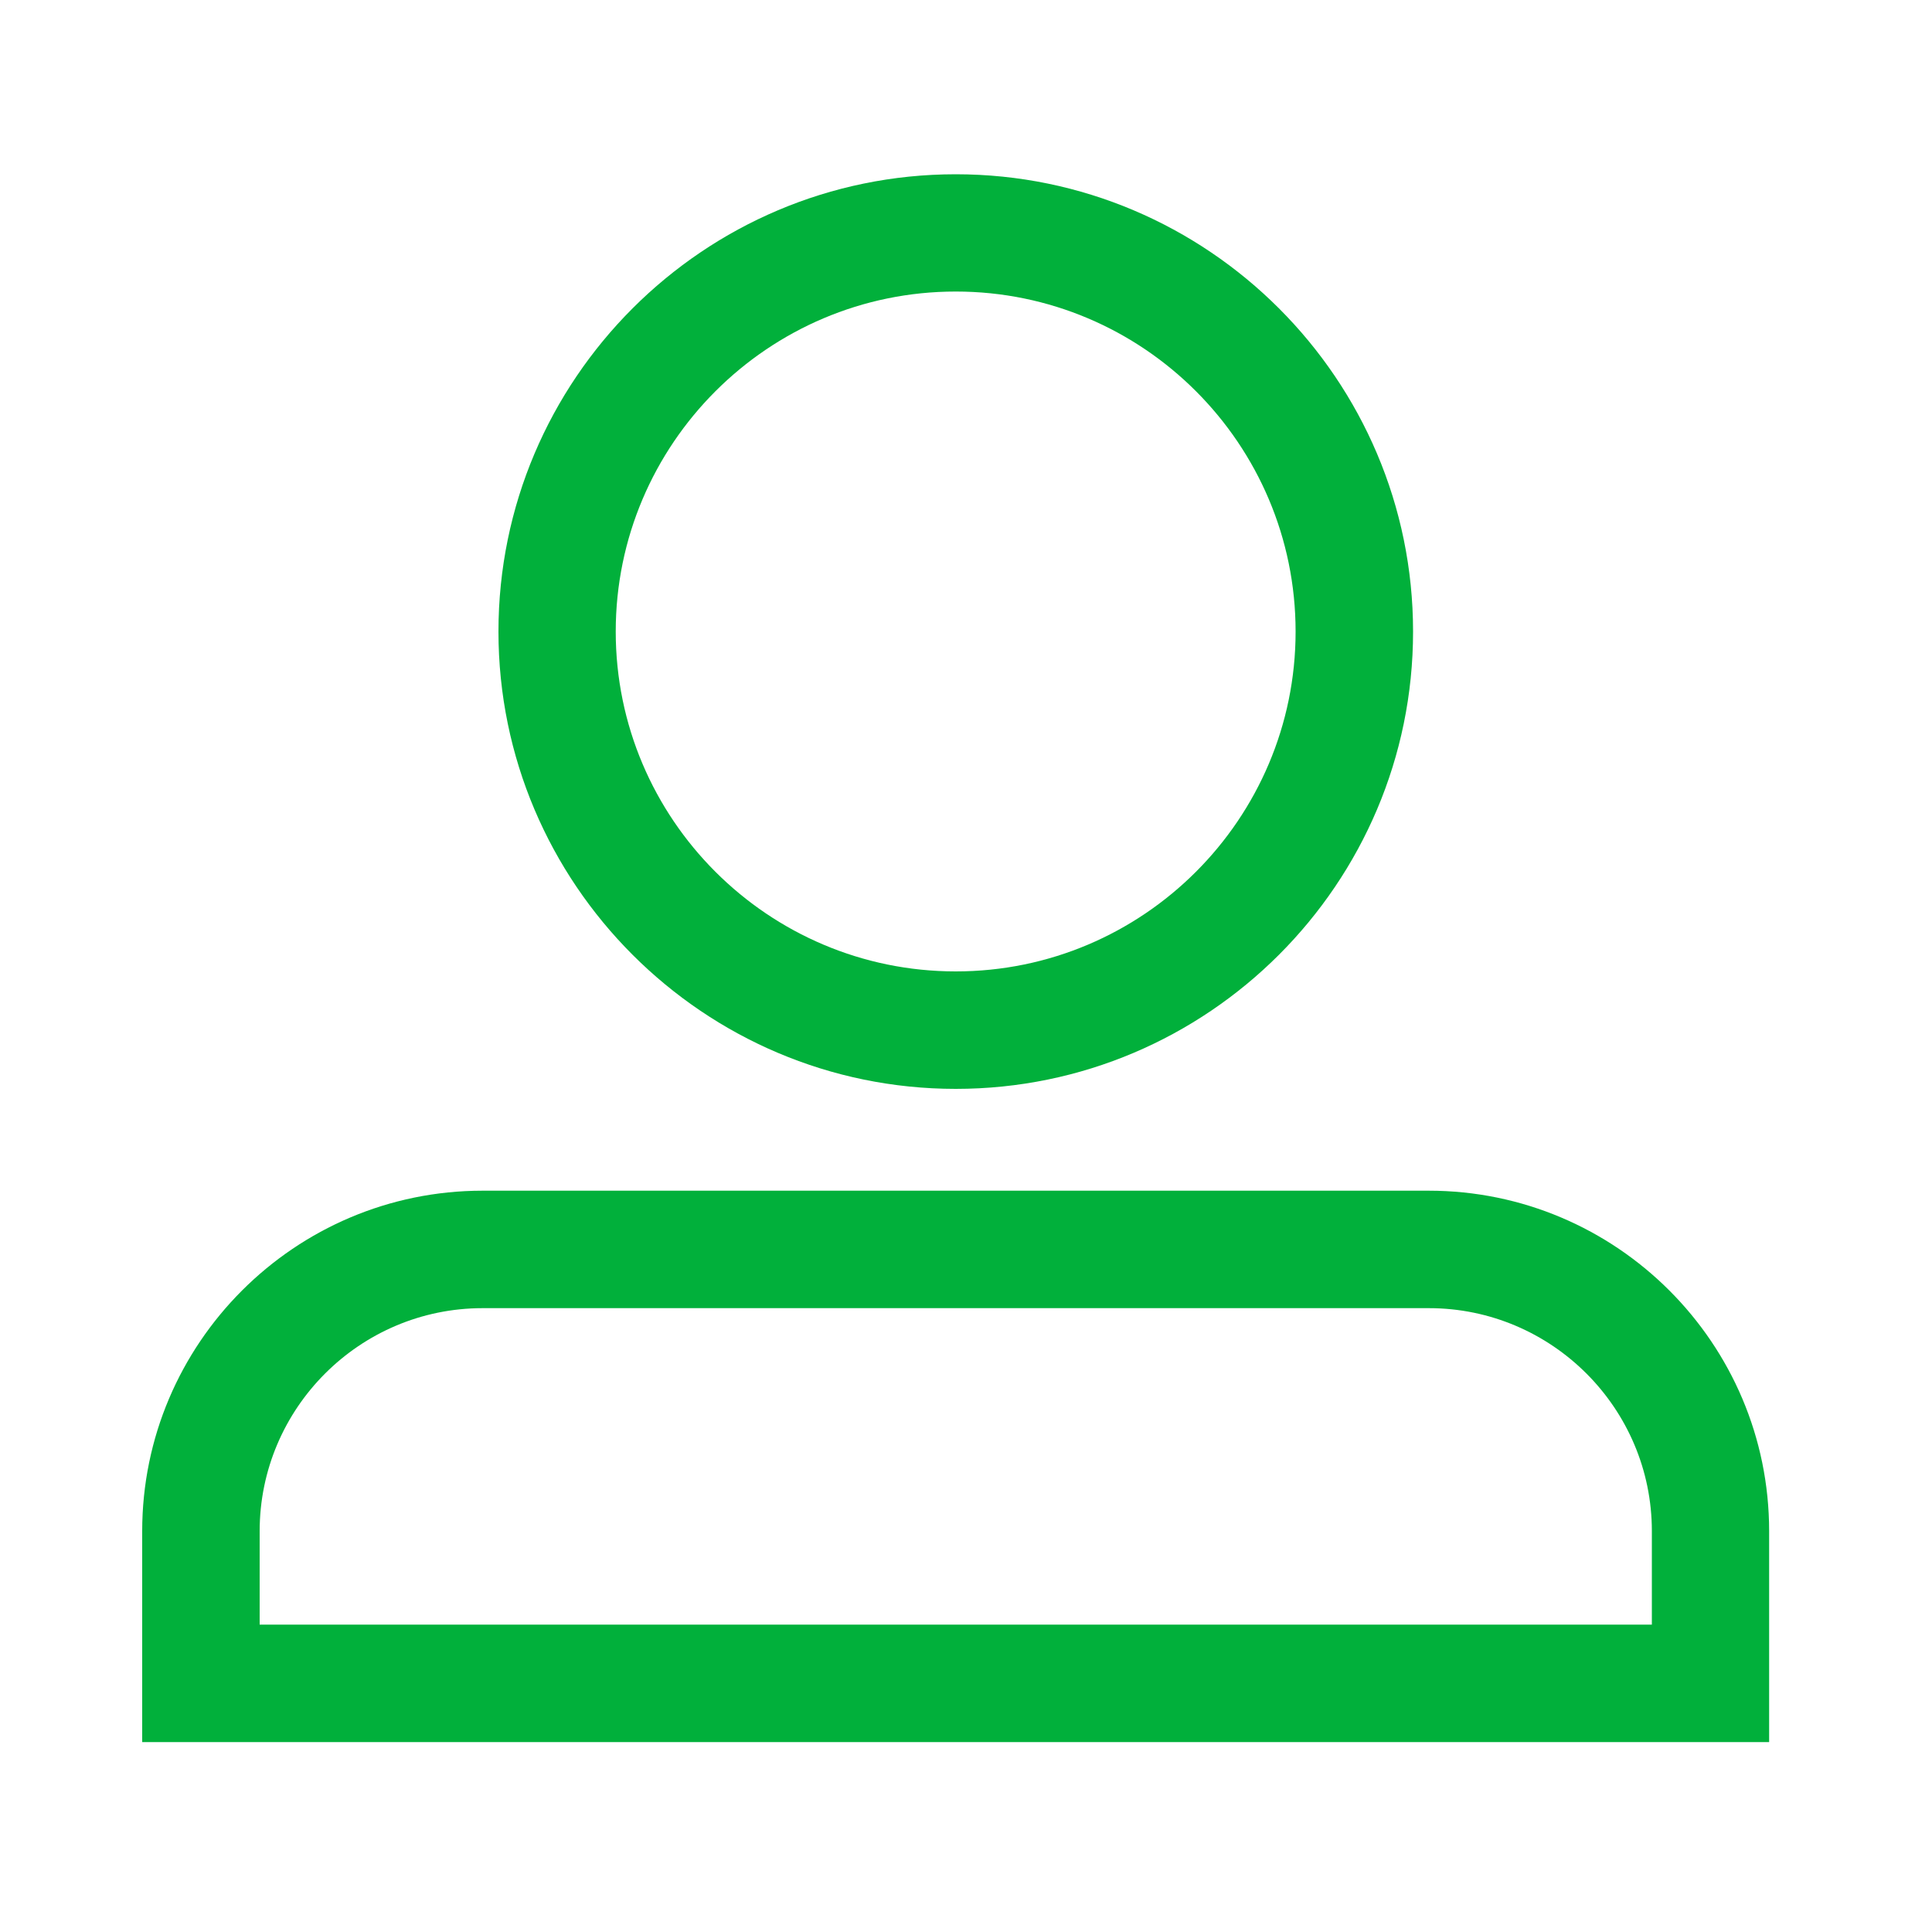 <?xml version="1.0" encoding="utf-8"?>
<!-- Generator: Adobe Illustrator 23.0.1, SVG Export Plug-In . SVG Version: 6.00 Build 0)  -->
<svg version="1.1" id="Layer_1" xmlns="http://www.w3.org/2000/svg" xmlns:xlink="http://www.w3.org/1999/xlink" x="0px" y="0px"
	 viewBox="0 0 100 100" style="enable-background:new 0 0 100 100;" xml:space="preserve">
<style type="text/css">
	.st0{fill:#01B03B;}
</style>
<g>
	<g>
		<path class="st0" d="M49.47,56.36c-13.05,0-23.67-10.62-23.67-23.67c0-13.05,10.62-23.67,23.67-23.67
			c13.05,0,23.67,10.62,23.67,23.67C73.14,45.74,62.52,56.36,49.47,56.36z M49.47,15.09c-9.7,0-17.6,7.89-17.6,17.6
			c0,9.7,7.89,17.59,17.6,17.59c9.7,0,17.59-7.89,17.59-17.59C67.06,22.98,59.17,15.09,49.47,15.09z"/>
		<path class="st0" d="M91.57,90.17H7.36V79.25c0-9.72,7.91-17.62,17.62-17.62h48.97c9.72,0,17.62,7.9,17.62,17.62V90.17z
			 M13.44,84.09h72.06v-4.84c0-6.36-5.18-11.54-11.54-11.54H24.98c-6.36,0-11.54,5.18-11.54,11.54V84.09z"/>
	</g>
</g>
</svg>
